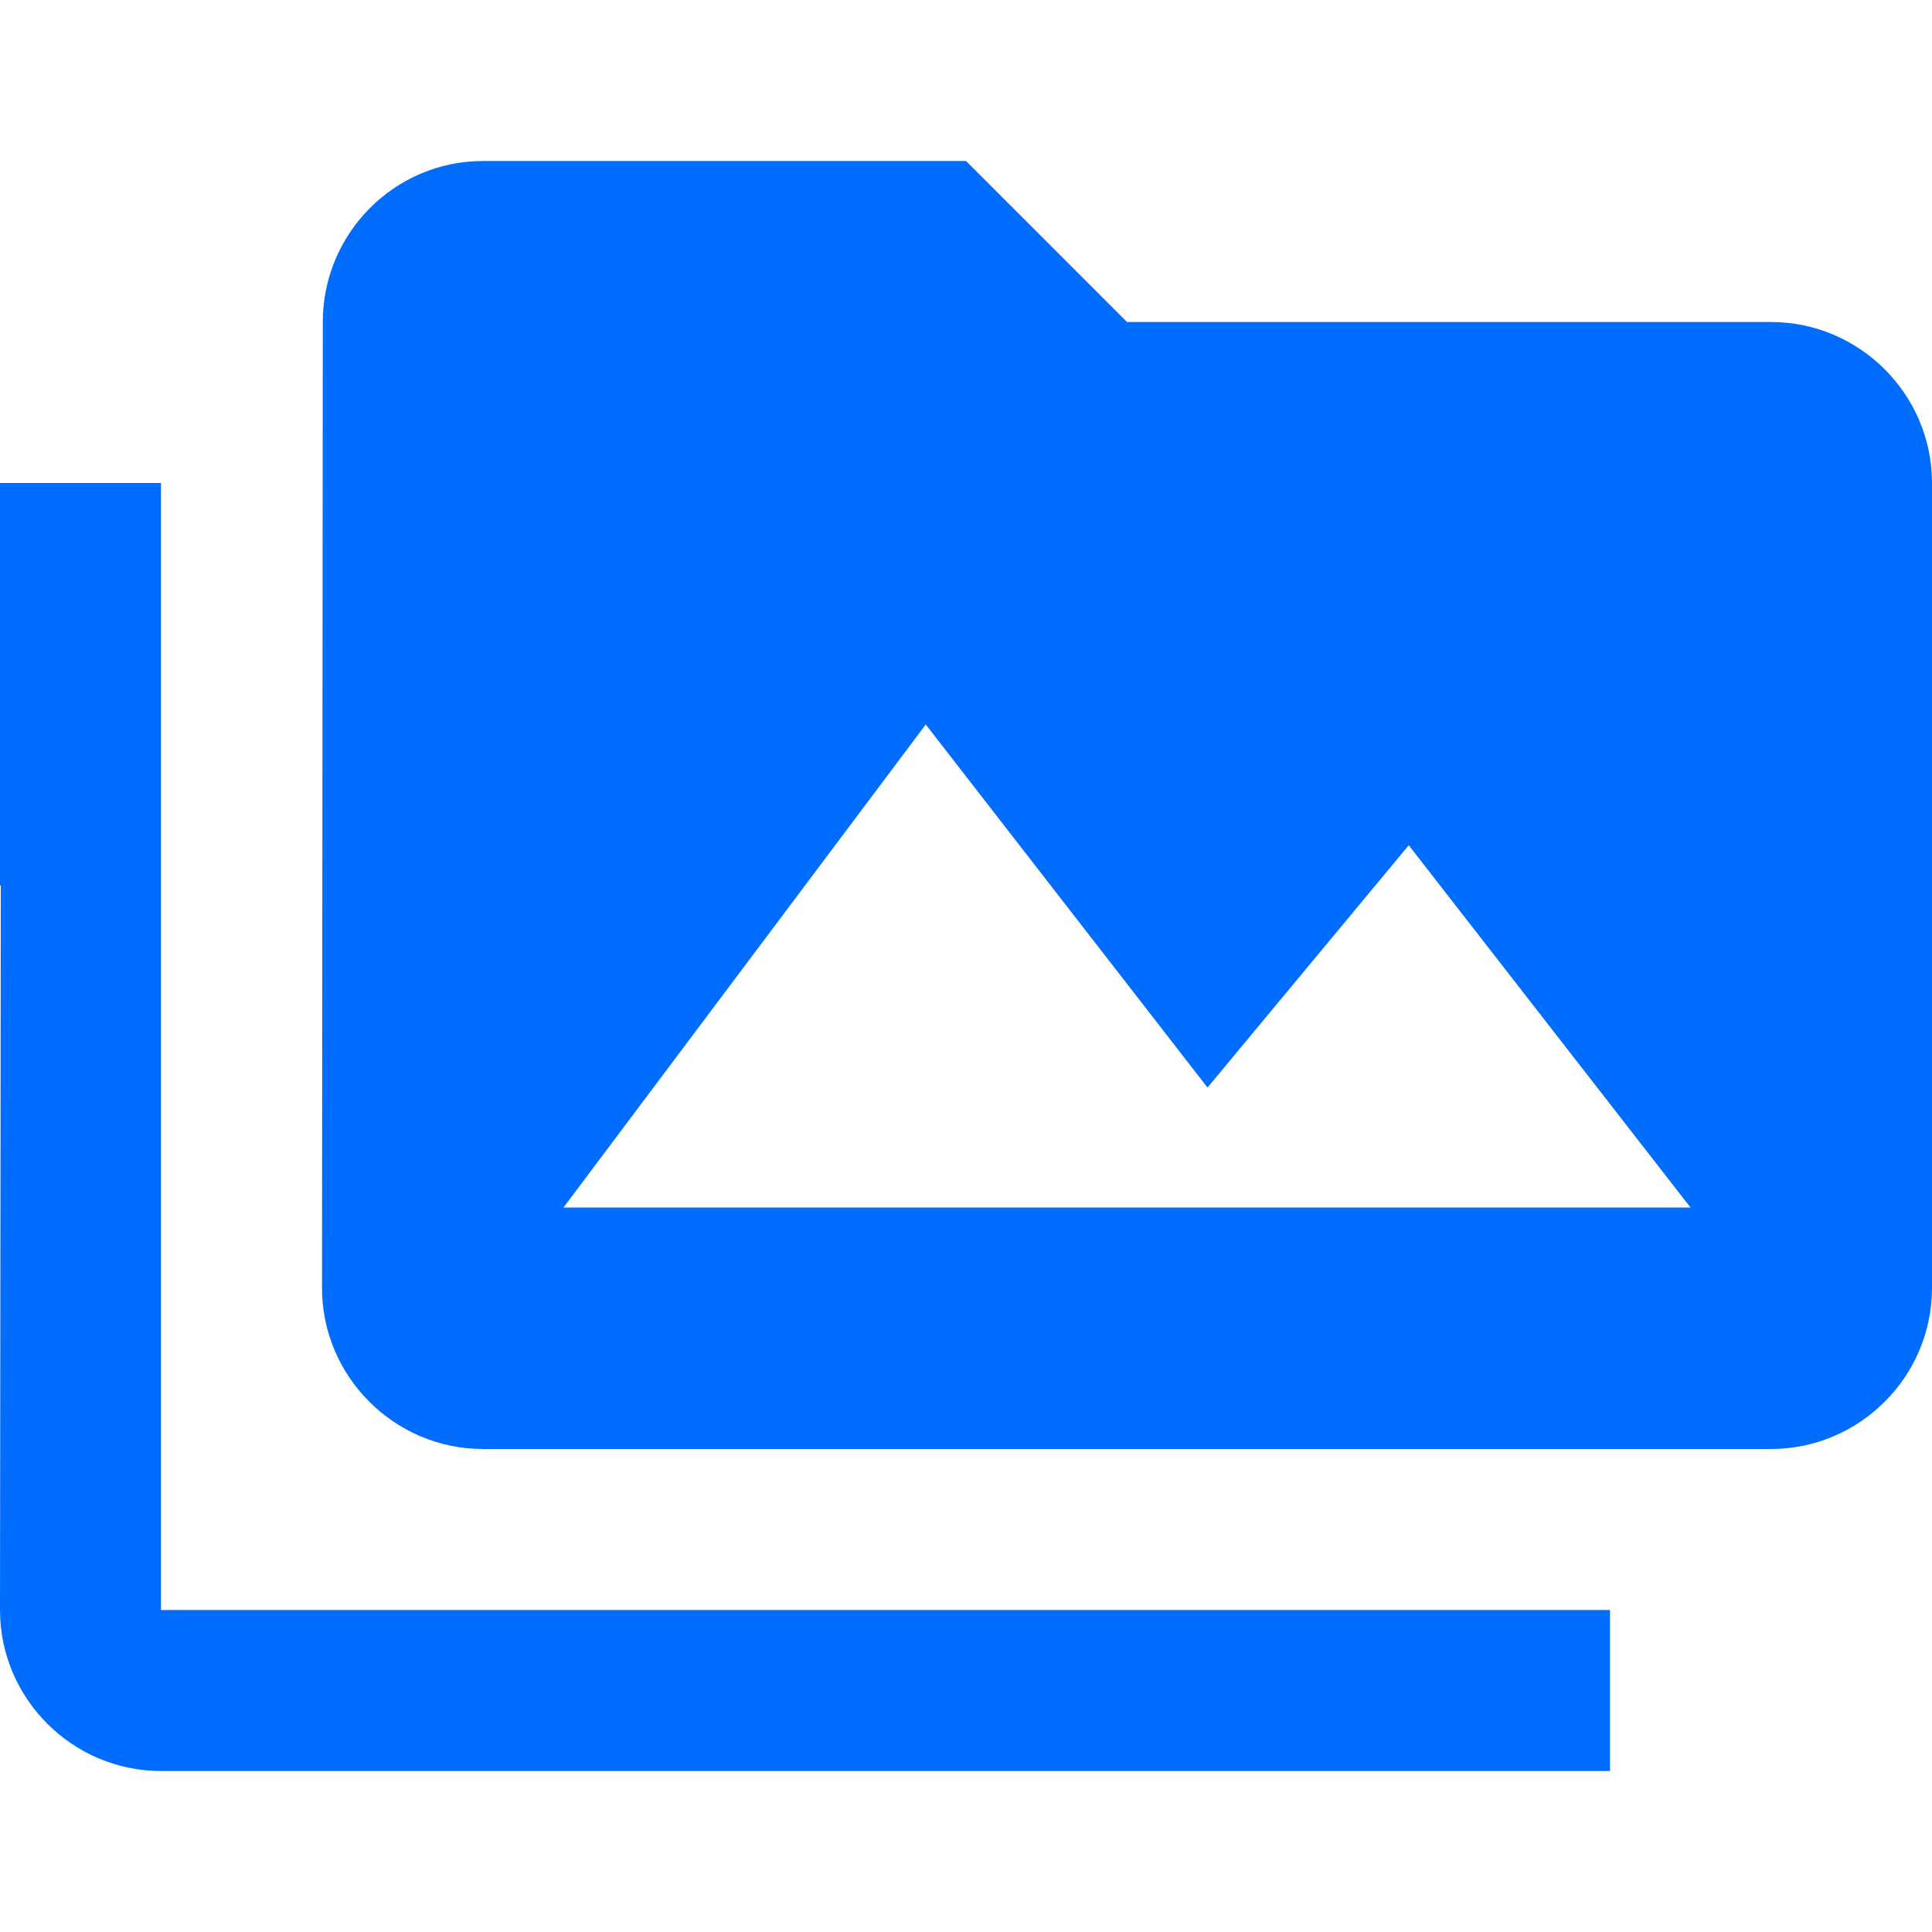 <?xml version="1.0" encoding="UTF-8"?> <svg xmlns="http://www.w3.org/2000/svg" width="24" height="24" viewBox="0 0 24 24" fill="none"><path d="M2 20H20V22H2C0.9 22 0 21.1 0 20L0.01 11H0V6H2V20ZM14 4H22C23.1 4 24 4.9 24 6V16C24 17.1 23.1 18 22 18H6C4.9 18 4 17.1 4 16L4.01 4C4.01 2.9 4.9 2 6 2H12L14 4ZM7 15H21L17.5 10.5L15 13.51L11.5 9L7 15Z" fill="#006DFF"></path></svg> 